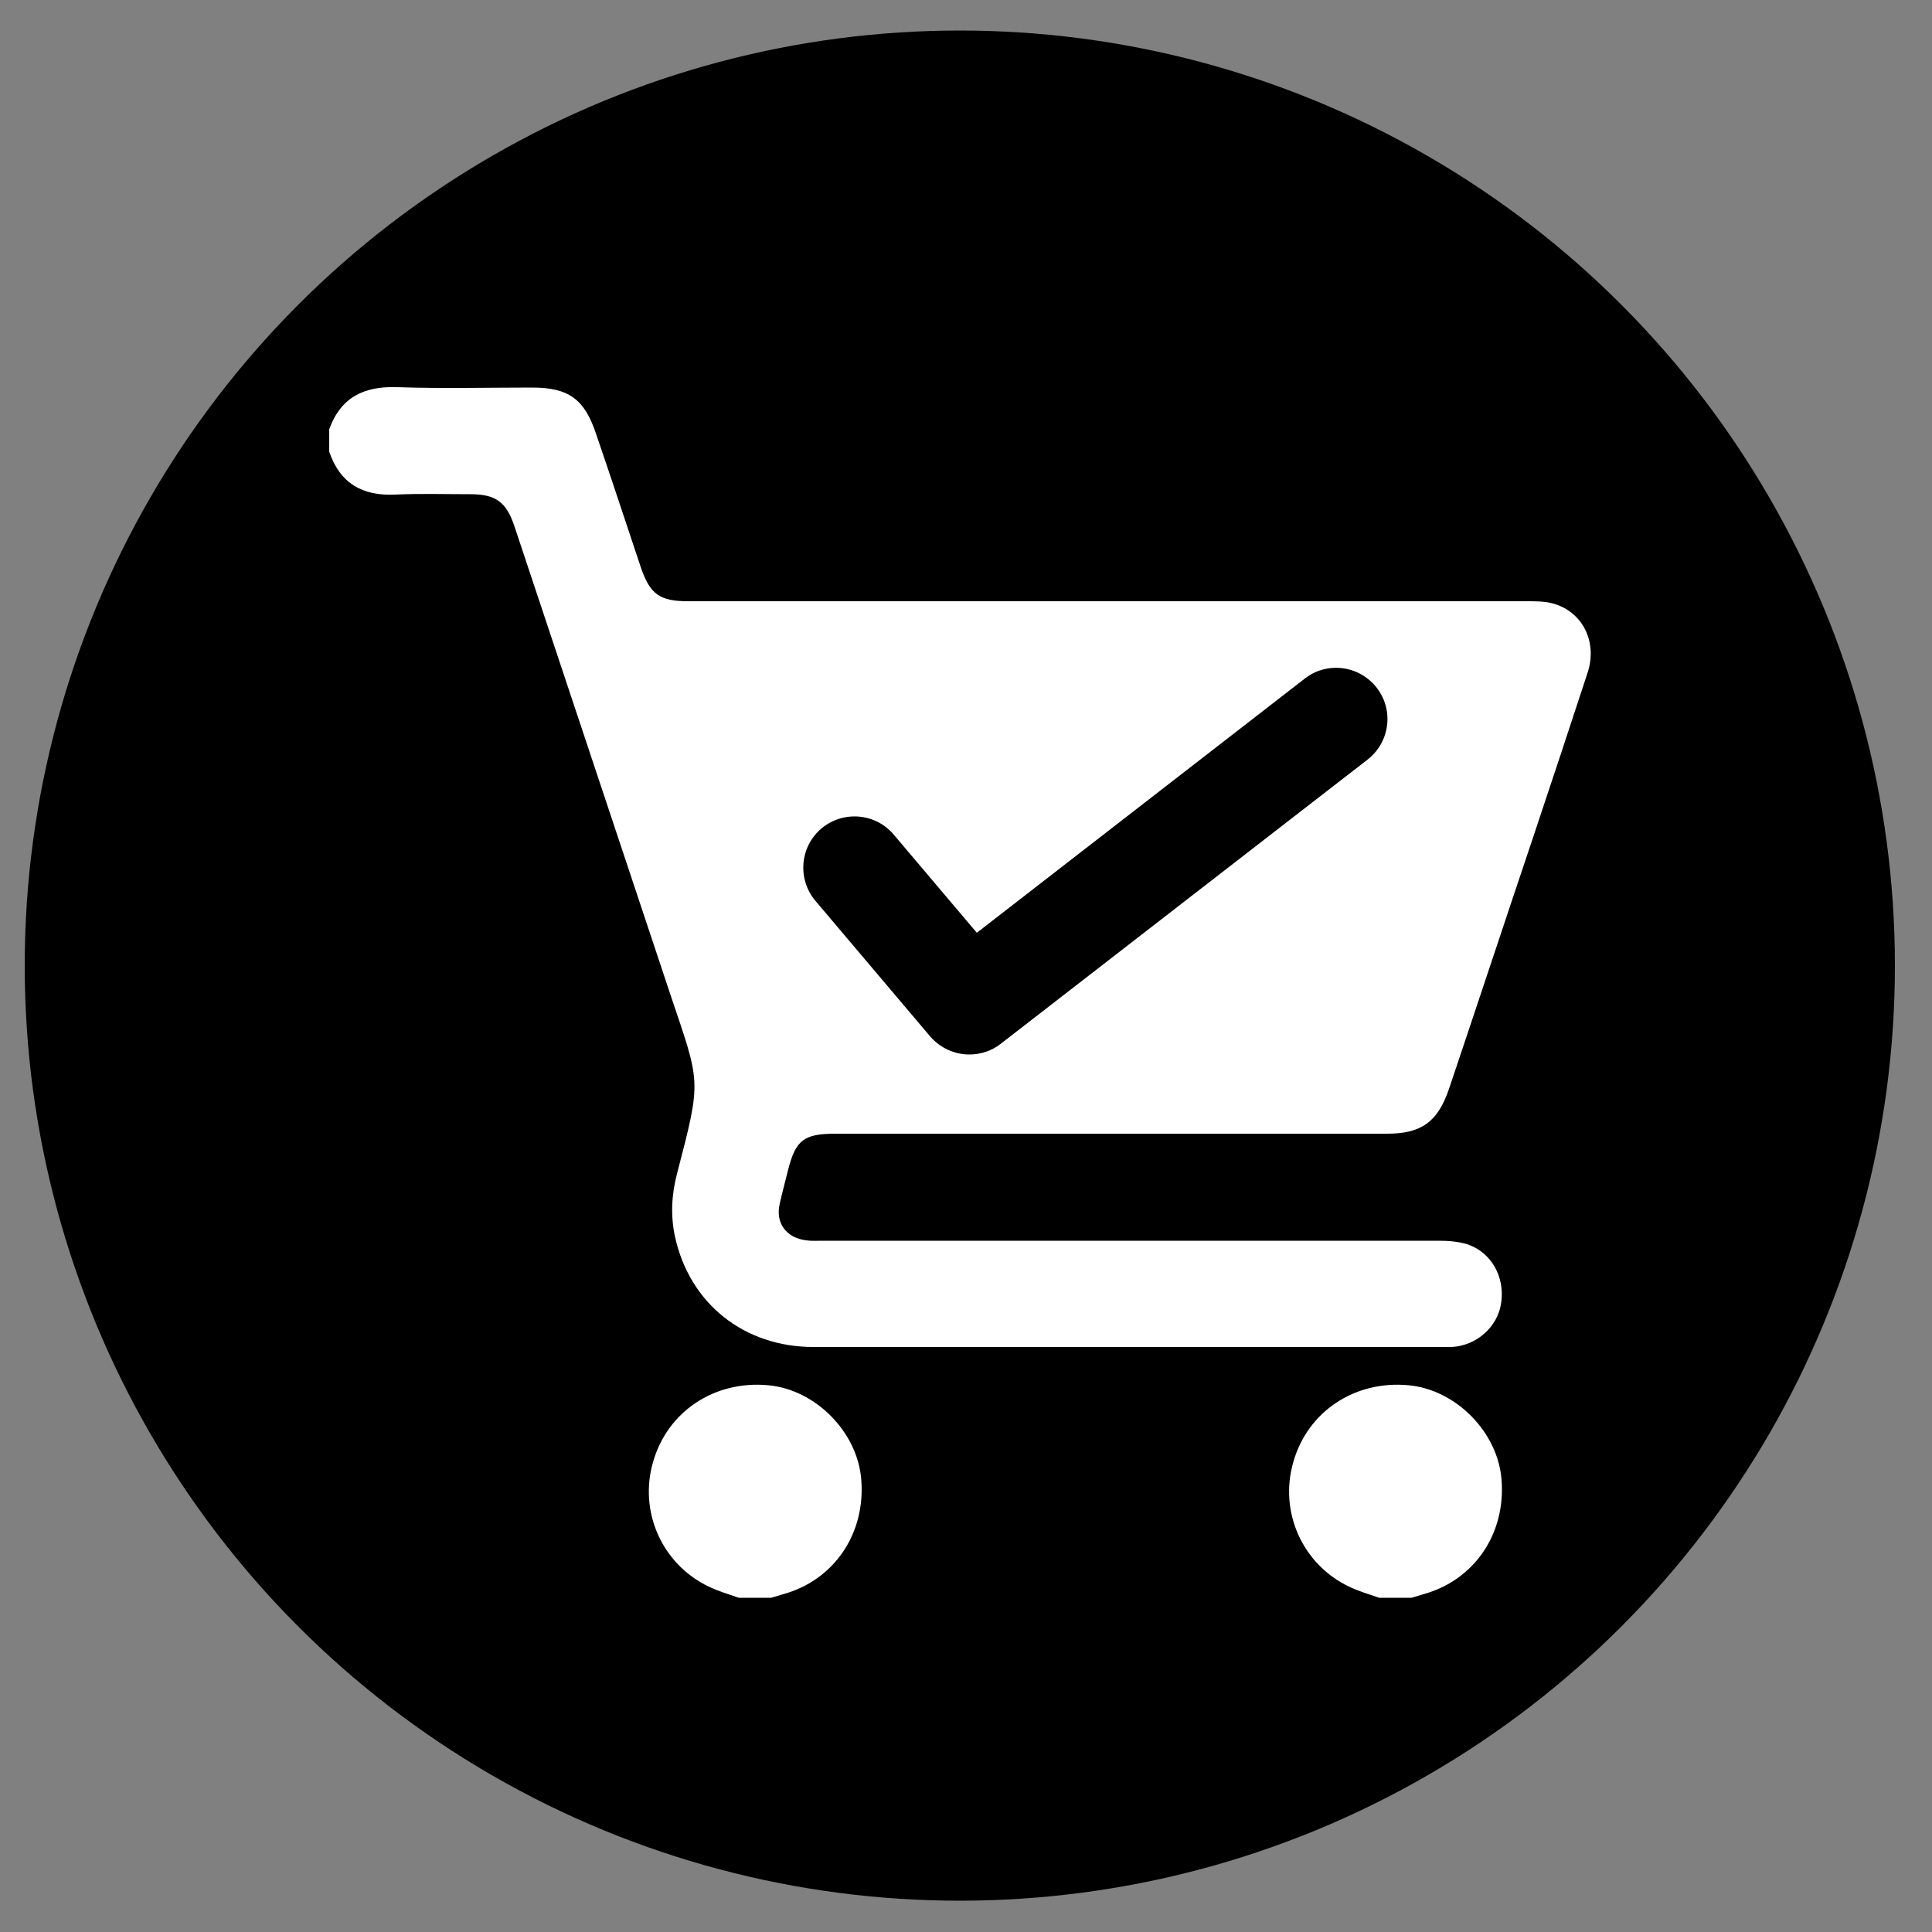 <?xml version="1.0" encoding="utf-8"?>
<!-- Generator: Adobe Illustrator 26.5.0, SVG Export Plug-In . SVG Version: 6.00 Build 0)  -->
<svg version="1.1" id="Layer_1" xmlns="http://www.w3.org/2000/svg" xmlns:xlink="http://www.w3.org/1999/xlink" x="0px" y="0px"
	 viewBox="0 0 500 500" style="enable-background:new 0 0 500 500;" xml:space="preserve">
<rect x="0" y="0" width="500" height="500" fill="#808080" stroke="none"/>
<style type="text/css">
	.st0{fill:#FFFFFF;}
</style>
<circle cx="248.4" cy="249.9" r="242"/>
<g>
	<g>
		<path class="st0" d="M191.2,413.5c-2.6-0.9-5.3-1.7-7.8-2.9c-12.1-5.8-18.1-19.4-14.4-32.2c3.7-13.1,15.9-21.2,29.8-19.9
			c12.3,1.1,23.2,12.2,24.1,24.5c1.1,14-7.1,26-20.3,29.6c-1,0.3-2,0.6-3,0.9C196.8,413.5,194,413.5,191.2,413.5z"/>
		<path class="st0" d="M356.9,413.5c-2.6-0.9-5.3-1.7-7.8-2.9c-12.1-5.8-18.1-19.4-14.4-32.2c3.7-13.1,15.9-21.2,29.8-19.9
			c12.3,1.1,23.2,12.2,24.1,24.5c1.1,14-7.1,26-20.3,29.6c-1,0.3-2,0.6-3,0.9C362.5,413.5,359.7,413.5,356.9,413.5z"/>
	</g>
	<path class="st0" d="M401.6,156.1c-2-0.5-4.3-0.5-6.4-0.5c-72.4,0-144.7,0-217.1,0c-7.4,0-9.9-1.8-12.3-8.9
		c-3.8-11.4-7.6-22.9-11.5-34.3c-3-9.1-7.1-12.1-16.6-12.1c-11.7,0-23.3,0.3-34.9-0.1c-8.6-0.3-14.6,2.6-17.6,10.9
		c0,1.9,0,3.9,0,5.8c2.8,8.2,8.6,11.5,17.1,11.1c6.5-0.3,12.9-0.1,19.4-0.1c6.6,0,9.3,2,11.4,8.2c13.4,40.2,26.8,80.5,40.2,120.7
		c8,23.9,8.4,22,1.9,47c-1.4,5.4-1.7,10.8-0.5,16.3c3.8,17.3,17.9,28.5,35.8,28.5c54.2,0,108.5,0,162.7,0c0.9,0,1.7,0,2.6,0
		c6.4-0.4,11.8-5.2,12.7-11.4c1-6.7-2.5-13.1-8.8-15.2c-2.3-0.7-4.9-0.9-7.3-0.9c-53.3,0-106.6,0-159.8,0c-1.3,0-2.6,0.1-3.9-0.1
		c-5.2-0.6-8.1-4.5-6.9-9.5c0.6-2.8,1.4-5.6,2.1-8.5c2-8,4.1-9.6,12.4-9.6c47.6,0,95.1,0,142.7,0c8.9,0,13.1-3.1,16-11.6
		c7.3-21.7,14.5-43.5,21.8-65.2c4.7-14.1,9.4-28.2,14-42.3C413.6,166.1,409.5,158.1,401.6,156.1z"/>
	<g>
		<path d="M250.9,272.9c-3.8,0-7.5-1.6-10.2-4.7L211,233.1c-4.7-5.6-4-14,1.6-18.7c5.6-4.7,14-4,18.7,1.6l21.5,25.4l84.9-65.8
			c5.8-4.5,14.1-3.4,18.6,2.4c4.5,5.8,3.4,14.1-2.4,18.6l-95,73.6C256.6,272,253.7,272.9,250.9,272.9z"/>
	</g>
</g>
</svg>
